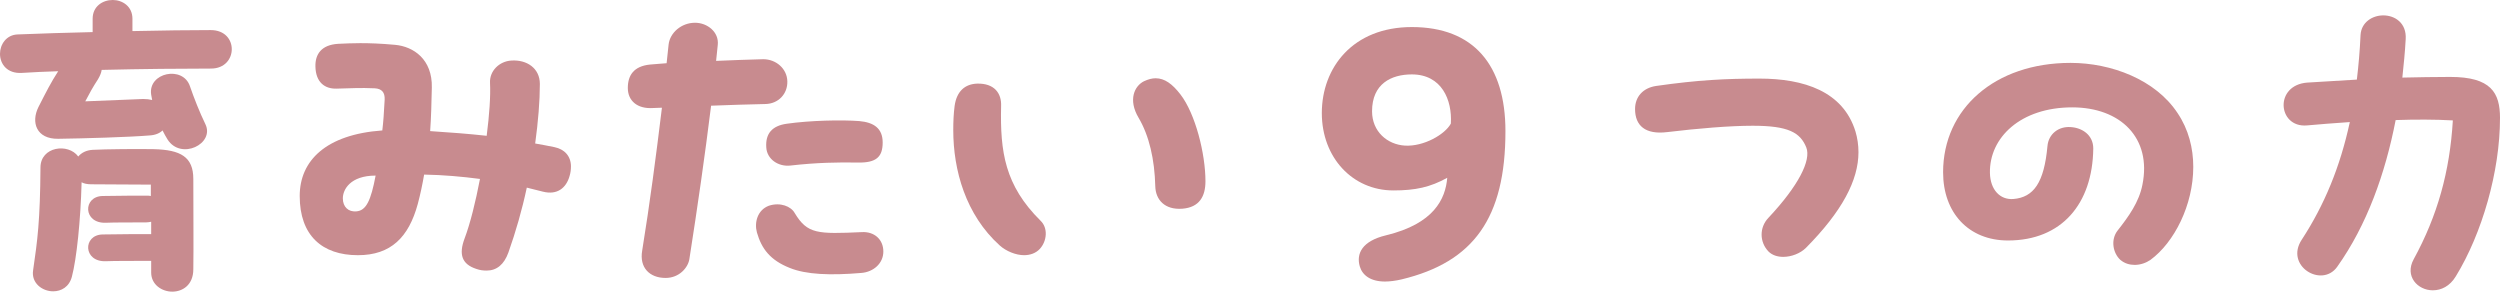 <?xml version="1.0" encoding="UTF-8"?>
<svg id="_レイヤー_1" data-name="レイヤー_1" xmlns="http://www.w3.org/2000/svg" version="1.1" viewBox="0 0 408.095 47.608">
  <!-- Generator: Adobe Illustrator 29.2.1, SVG Export Plug-In . SVG Version: 2.1.0 Build 116)  -->
  <defs>
    <style>
      .st0 {
        fill: #c88b8f;
      }
    </style>
  </defs>
  <path class="st0" d="M37.835,8.025c0,1.583-1.146,3.167-3.385,3.167-4.531,0-11.247.055-17.853.219-.055.437-.273.982-.601,1.528-.819,1.256-1.365,2.239-2.075,3.604l9.445-.382c.546,0,1.037.055,1.474.164l-.164-.874c-.546-3.604,5.187-4.805,6.333-1.365.655,1.911,1.583,4.259,2.511,6.169,1.584,3.221-3.985,5.951-6.169,2.512-.272-.437-.546-.928-.819-1.474-.437.437-1.146.764-2.129.819-3.275.273-10.81.491-14.904.546-3.549.055-4.477-2.675-3.221-5.187,1.31-2.566,2.02-3.986,3.221-5.842-2.075.055-4.041.164-5.896.273-2.457.164-3.604-1.474-3.604-3.112,0-1.529,1.038-3.112,2.894-3.167,3.767-.164,7.971-.273,12.229-.382v-2.184c0-2.02,1.638-3.057,3.276-3.057,1.583,0,3.221,1.037,3.221,3.057v2.02c4.859-.109,9.445-.164,12.775-.164,2.348,0,3.439,1.583,3.439,3.112ZM31.557,29.208c0,6.497.055,10.811,0,14.741,0,2.566-1.747,3.658-3.439,3.658-1.693,0-3.44-1.146-3.44-3.112v-1.911h-.328c-2.129,0-5.896,0-7.042.055-3.767.164-3.822-4.312-.546-4.367,2.784-.055,6.169-.055,7.698-.055h.218v-2.021c-.273.055-.546.109-.874.109-2.129,0-5.35,0-6.497.055-3.767.164-3.822-4.312-.546-4.367,2.784-.055,5.623-.055,7.152-.055.273,0,.437,0,.71.055v-1.856c-3.385,0-7.262-.055-9.718-.055-.655,0-1.201-.109-1.583-.327-.164,6.278-.819,12.502-1.583,15.396-.437,1.692-1.747,2.402-3.058,2.402-1.802,0-3.603-1.365-3.275-3.439.709-4.859,1.146-8.08,1.201-16.761,0-3.439,4.532-4.04,6.169-1.802.492-.601,1.311-1.037,2.348-1.092,1.965-.109,7.534-.164,9.991-.109,4.367.109,6.442,1.256,6.442,4.859Z"/>
  <path class="st0" d="M93.2,27.188c0,.492-.055.983-.219,1.529-.546,1.966-2.021,3.167-4.368,2.566l-2.62-.655c-.765,3.604-1.802,7.207-3.003,10.592-.71,1.965-1.911,2.948-3.549,2.948-.546,0-1.092-.055-1.692-.273-2.348-.764-2.894-2.348-1.911-4.968.929-2.457,1.802-6.006,2.512-9.719-2.948-.382-5.951-.654-9.117-.709-.273,1.583-.601,3.166-1.038,4.804-1.474,5.405-4.367,8.354-9.772,8.354-5.842,0-9.499-3.221-9.499-9.663,0-5.788,4.312-10.046,13.484-10.701.164-1.365.273-2.839.383-5.023.055-1.146-.437-1.802-1.638-1.856-2.457-.109-3.768,0-6.225.055-1.91.055-3.385-1.037-3.439-3.604-.055-2.02.982-3.548,3.713-3.712,1.201-.055,2.348-.109,3.604-.109,1.528,0,3.275.054,5.678.273,3.003.273,6.114,2.348,6.006,6.988-.055,2.511-.109,4.859-.273,7.097,3.33.218,6.224.437,9.227.765.437-3.385.655-6.497.546-8.626-.109-1.965,1.529-3.549,3.494-3.658,2.512-.164,4.641,1.255,4.641,3.822,0,2.784-.272,6.115-.764,9.718.982.164,2.074.382,3.166.601,1.583.328,2.676,1.419,2.676,3.167ZM61.315,28.663c-4.149,0-5.351,2.293-5.351,3.713s.929,2.238,2.185,2.129c1.638-.108,2.402-1.802,3.166-5.842Z"/>
  <path class="st0" d="M116.078,17.252c-1.037,8.353-2.184,16.324-3.549,25.06-.218,1.365-1.638,3.058-3.876,3.058-2.62,0-4.313-1.692-3.821-4.478,1.255-7.752,2.238-15.232,3.221-23.312-.491,0-.982.055-1.474.055-2.566.164-4.095-1.201-4.095-3.276,0-2.074.982-3.548,3.603-3.821.874-.055,1.802-.164,2.73-.219l.327-3.057c.219-1.911,2.075-3.549,4.313-3.549,2.02,0,3.931,1.529,3.712,3.604-.108.874-.163,1.747-.272,2.621,2.675-.109,5.296-.219,7.698-.273,2.074,0,3.876,1.528,3.931,3.603s-1.475,3.658-3.549,3.712c-2.839.055-5.896.164-8.899.273ZM144.195,41.056c0,1.966-1.638,3.33-3.549,3.494-5.132.437-9.062.273-11.738-.818-3.166-1.256-4.586-3.112-5.351-5.788-.437-1.583.055-3.657,1.966-4.367,1.856-.601,3.604.109,4.204,1.201,2.074,3.439,3.712,3.439,10.974,3.112,2.02-.109,3.494,1.2,3.494,3.166ZM128.417,20.2c3.821-.546,8.954-.655,11.848-.437,2.402.218,3.821,1.201,3.821,3.494,0,2.402-1.092,3.33-4.04,3.276-3.275-.055-6.715,0-11.028.491-1.966.218-3.821-1.037-3.931-2.948-.164-2.293.982-3.549,3.33-3.876Z"/>
  <path class="st0" d="M167.184,41.657c-1.364,0-2.947-.655-3.985-1.583-5.568-5.023-7.589-12.285-7.589-18.836,0-1.365.055-2.675.219-3.931.327-2.402,1.692-3.603,3.713-3.658,2.729-.055,3.985,1.529,3.876,3.712-.164,7.425.601,12.885,6.442,18.672,1.256,1.201,1.037,3.33-.109,4.586-.655.71-1.583,1.037-2.566,1.037ZM188.586,30.41c-.109-4.368-.983-8.244-2.73-11.192s-.654-5.187.874-5.951c.71-.328,1.311-.491,1.911-.491,1.474,0,2.729.928,4.04,2.621,2.456,3.167,4.095,9.718,4.095,14.195,0,2.457-.983,4.258-3.768,4.477-2.894.219-4.367-1.474-4.422-3.658Z"/>
  <path class="st0" d="M226.097,45.958c-2.42,0-3.718-1.062-4.131-2.479-.59-2.065.354-4.131,4.308-5.074,7.789-1.889,9.677-5.901,9.972-9.383-2.773,1.534-5.192,2.065-8.792,2.065-6.667,0-11.683-5.37-11.683-12.627,0-7.435,5.074-14.043,14.692-14.043,10.09,0,15.282,6.195,15.282,16.994,0,14.161-5.192,21.36-16.935,24.192-1.003.236-1.947.354-2.714.354ZM236.835,20.171c.236-3.835-1.475-8.025-6.372-8.025-3.363,0-6.491,1.534-6.491,6.019,0,3.304,2.479,5.429,5.37,5.605,3.068.177,6.55-1.829,7.493-3.599Z"/>
  <path class="st0" d="M288.687,35.542c4.914-5.241,6.988-9.391,6.17-11.466-.983-2.457-2.948-3.549-8.735-3.549-3.768,0-8.954.437-13.977,1.038-3.549.437-5.241-1.038-5.241-3.767,0-1.966,1.255-3.44,3.439-3.767,6.879-.983,11.41-1.201,16.87-1.201,7.261,0,13.648,2.075,15.669,8.626.327,1.092.491,2.238.491,3.385,0,4.586-2.676,9.664-8.571,15.615-.929.929-2.402,1.475-3.713,1.475-.928,0-1.802-.273-2.402-.874-1.474-1.528-1.528-3.931,0-5.514Z"/>
  <path class="st0" d="M345.688,37.617c1.802-2.293,3.494-4.641,4.04-7.479,1.529-7.589-3.549-12.612-11.465-12.612-8.408,0-13.54,4.914-13.431,10.701.055,2.729,1.638,4.423,3.821,4.259,3.331-.273,5.023-2.676,5.569-8.626.164-1.965,1.802-3.276,3.821-3.112,1.802.109,3.658,1.255,3.658,3.494-.109,9.062-5.187,15.014-13.922,15.014-6.388,0-10.592-4.477-10.592-11.138,0-10.373,8.463-17.853,20.801-17.853,6.661,0,13.868,2.729,17.471,8.189,1.802,2.675,2.566,5.733,2.566,8.79,0,6.224-3.112,12.339-6.988,15.178-.71.491-1.638.818-2.566.818-.818,0-1.638-.218-2.348-.818-1.2-1.092-1.638-3.276-.437-4.805Z"/>
  <path class="st0" d="M408.095,19.272c0,8.735-2.948,18.89-7.207,25.824-.982,1.638-2.401,2.293-3.767,2.293-2.457,0-4.641-2.293-3.112-5.077,3.877-7.098,5.896-14.304,6.388-22.658-2.948-.164-6.114-.164-9.336-.055-1.692,8.736-4.695,17.144-9.554,23.968-2.512,3.494-8.572-.164-5.787-4.423,3.712-5.678,6.278-11.902,7.861-19.218-2.62.164-5.022.382-6.988.546-2.457.219-3.821-1.528-3.821-3.33,0-1.692,1.201-3.439,3.821-3.658l8.135-.491c.273-2.293.491-4.695.601-7.261.109-2.075,1.911-3.221,3.713-3.221,1.911,0,3.821,1.256,3.658,3.876-.109,2.075-.328,4.204-.547,6.278,2.566-.055,5.188-.109,7.808-.109,6.661,0,8.135,2.566,8.135,6.715Z"/>
</svg>
